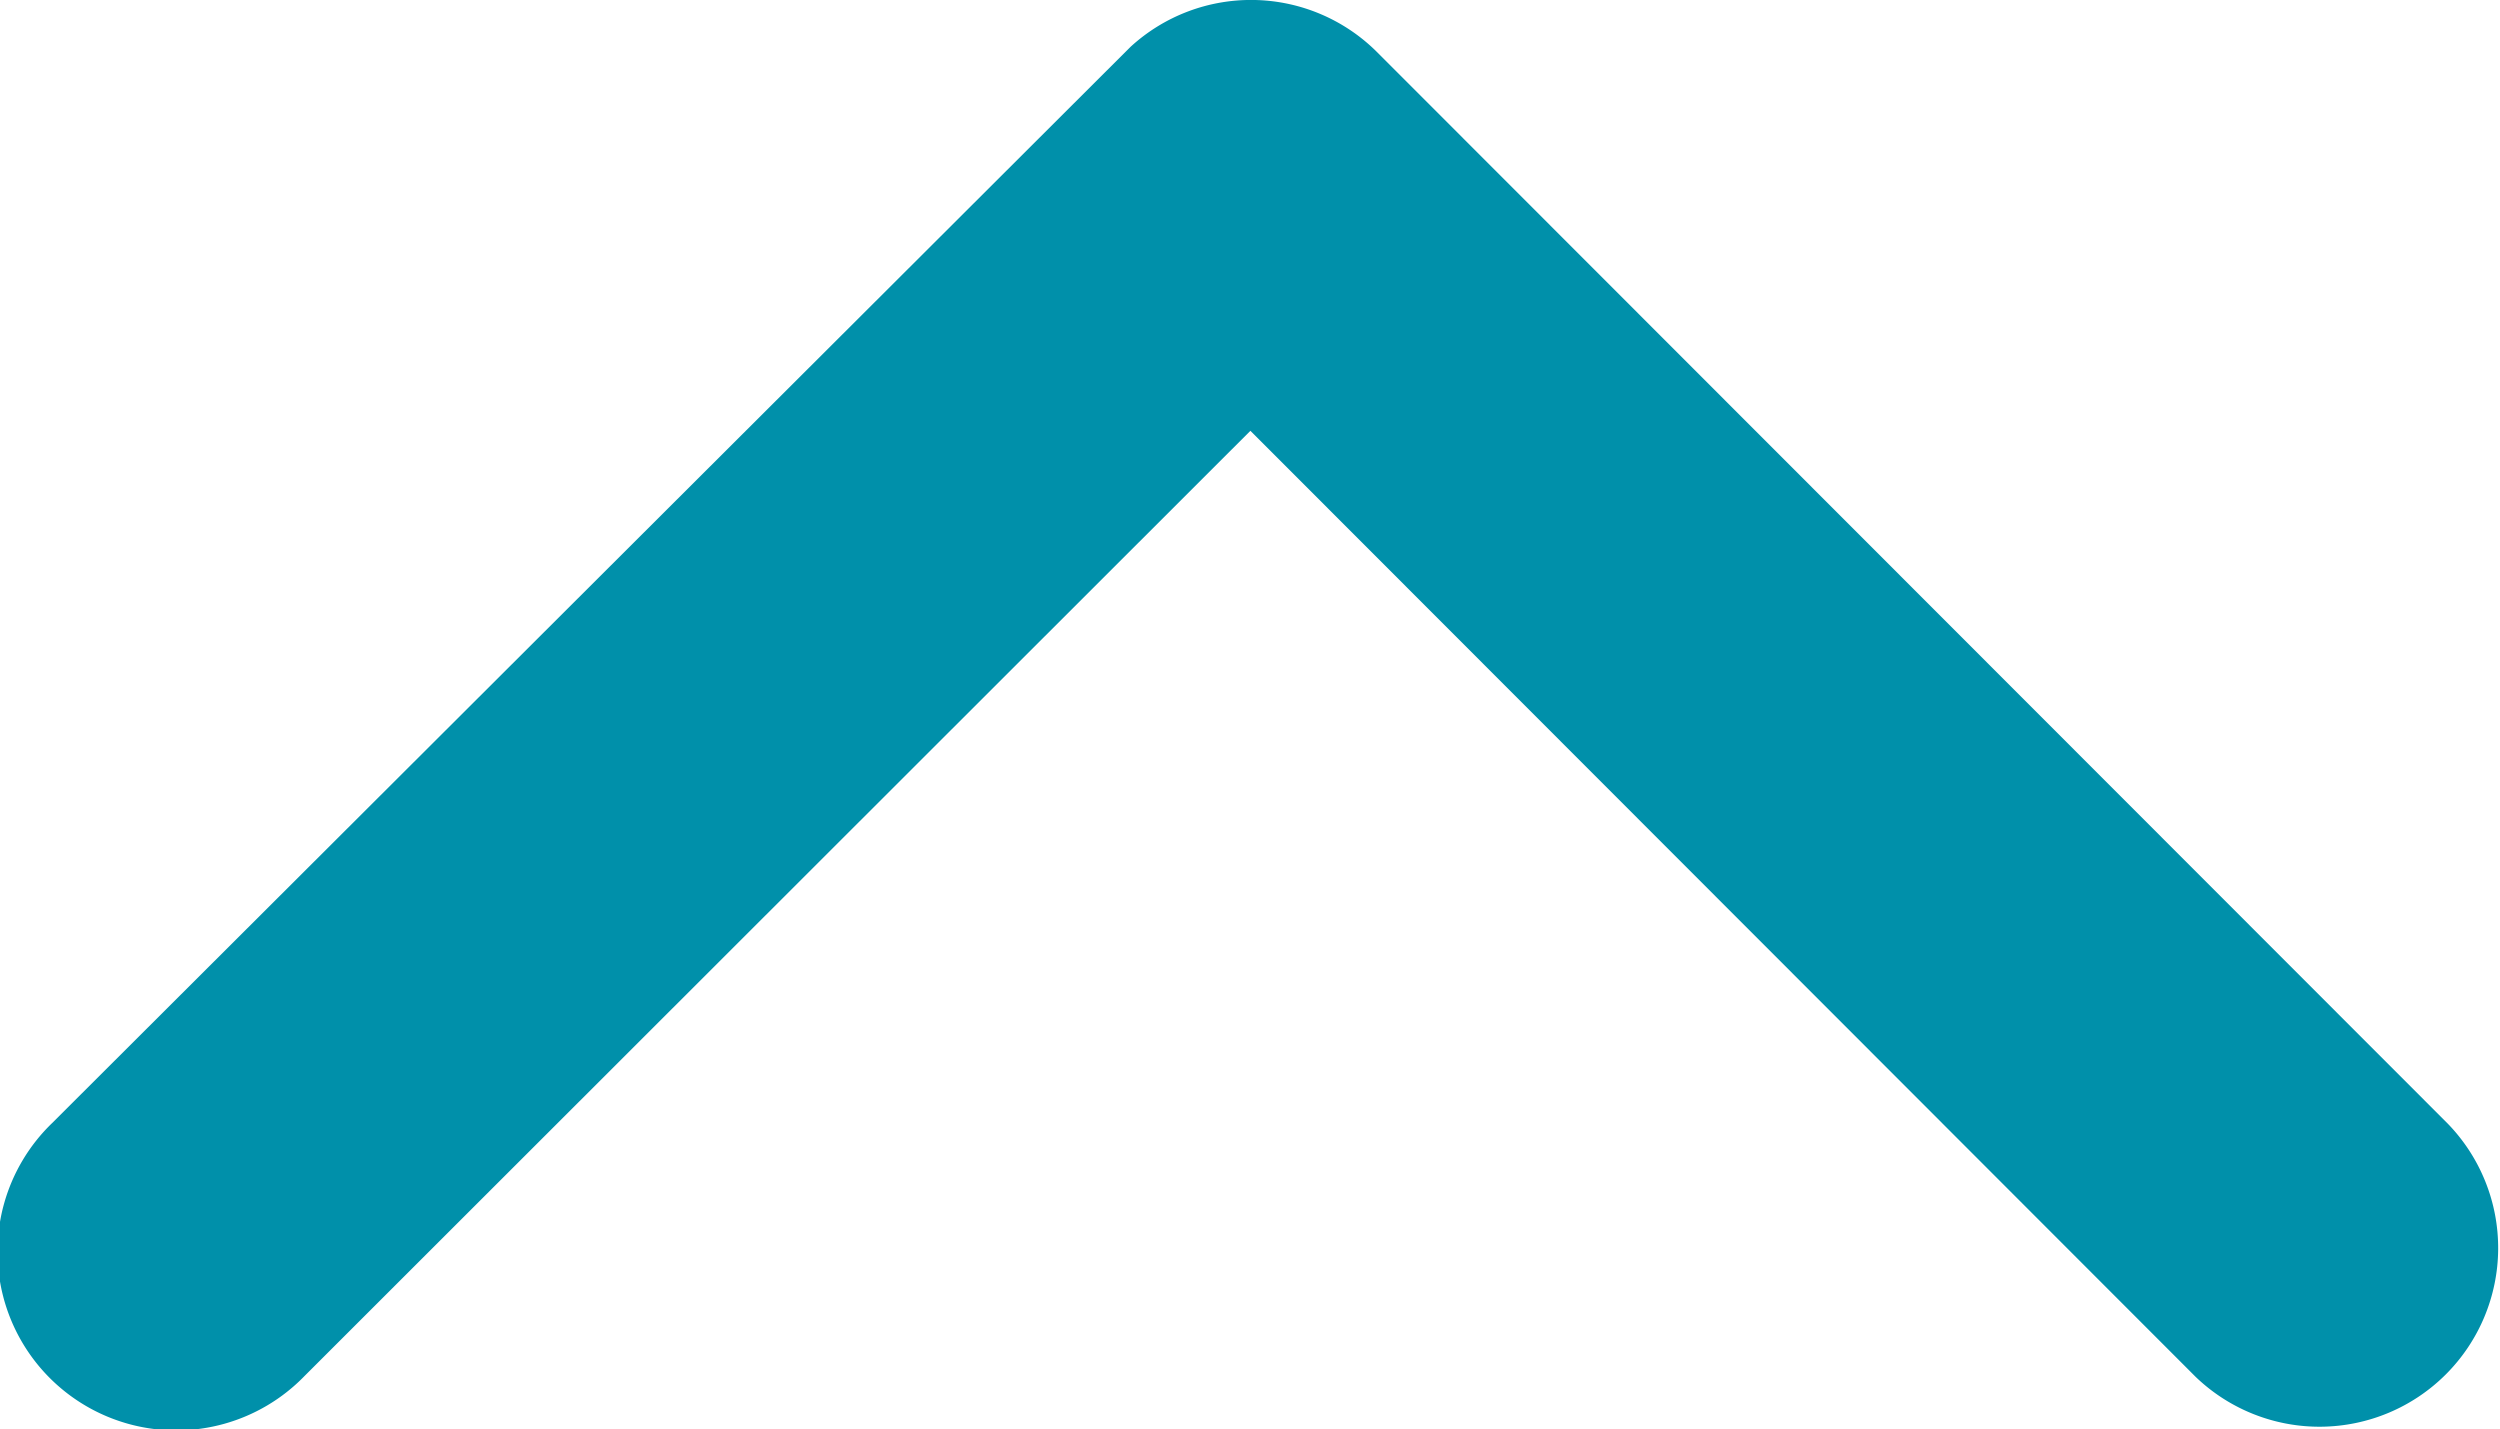<svg xmlns="http://www.w3.org/2000/svg" width="18.384" height="10.51" viewBox="0 0 18.384 10.51">
  <path id="Icon_ionic-ios-arrow-back" data-name="Icon ionic-ios-arrow-back" d="M14.419,15.383l6.956-6.95a1.314,1.314,0,0,0-1.861-1.855l-7.881,7.875a1.311,1.311,0,0,0-.038,1.811l7.914,7.93a1.314,1.314,0,1,0,1.861-1.855Z" transform="translate(24.578 -11.251) rotate(90)" fill="#0090aa"/>
</svg>
